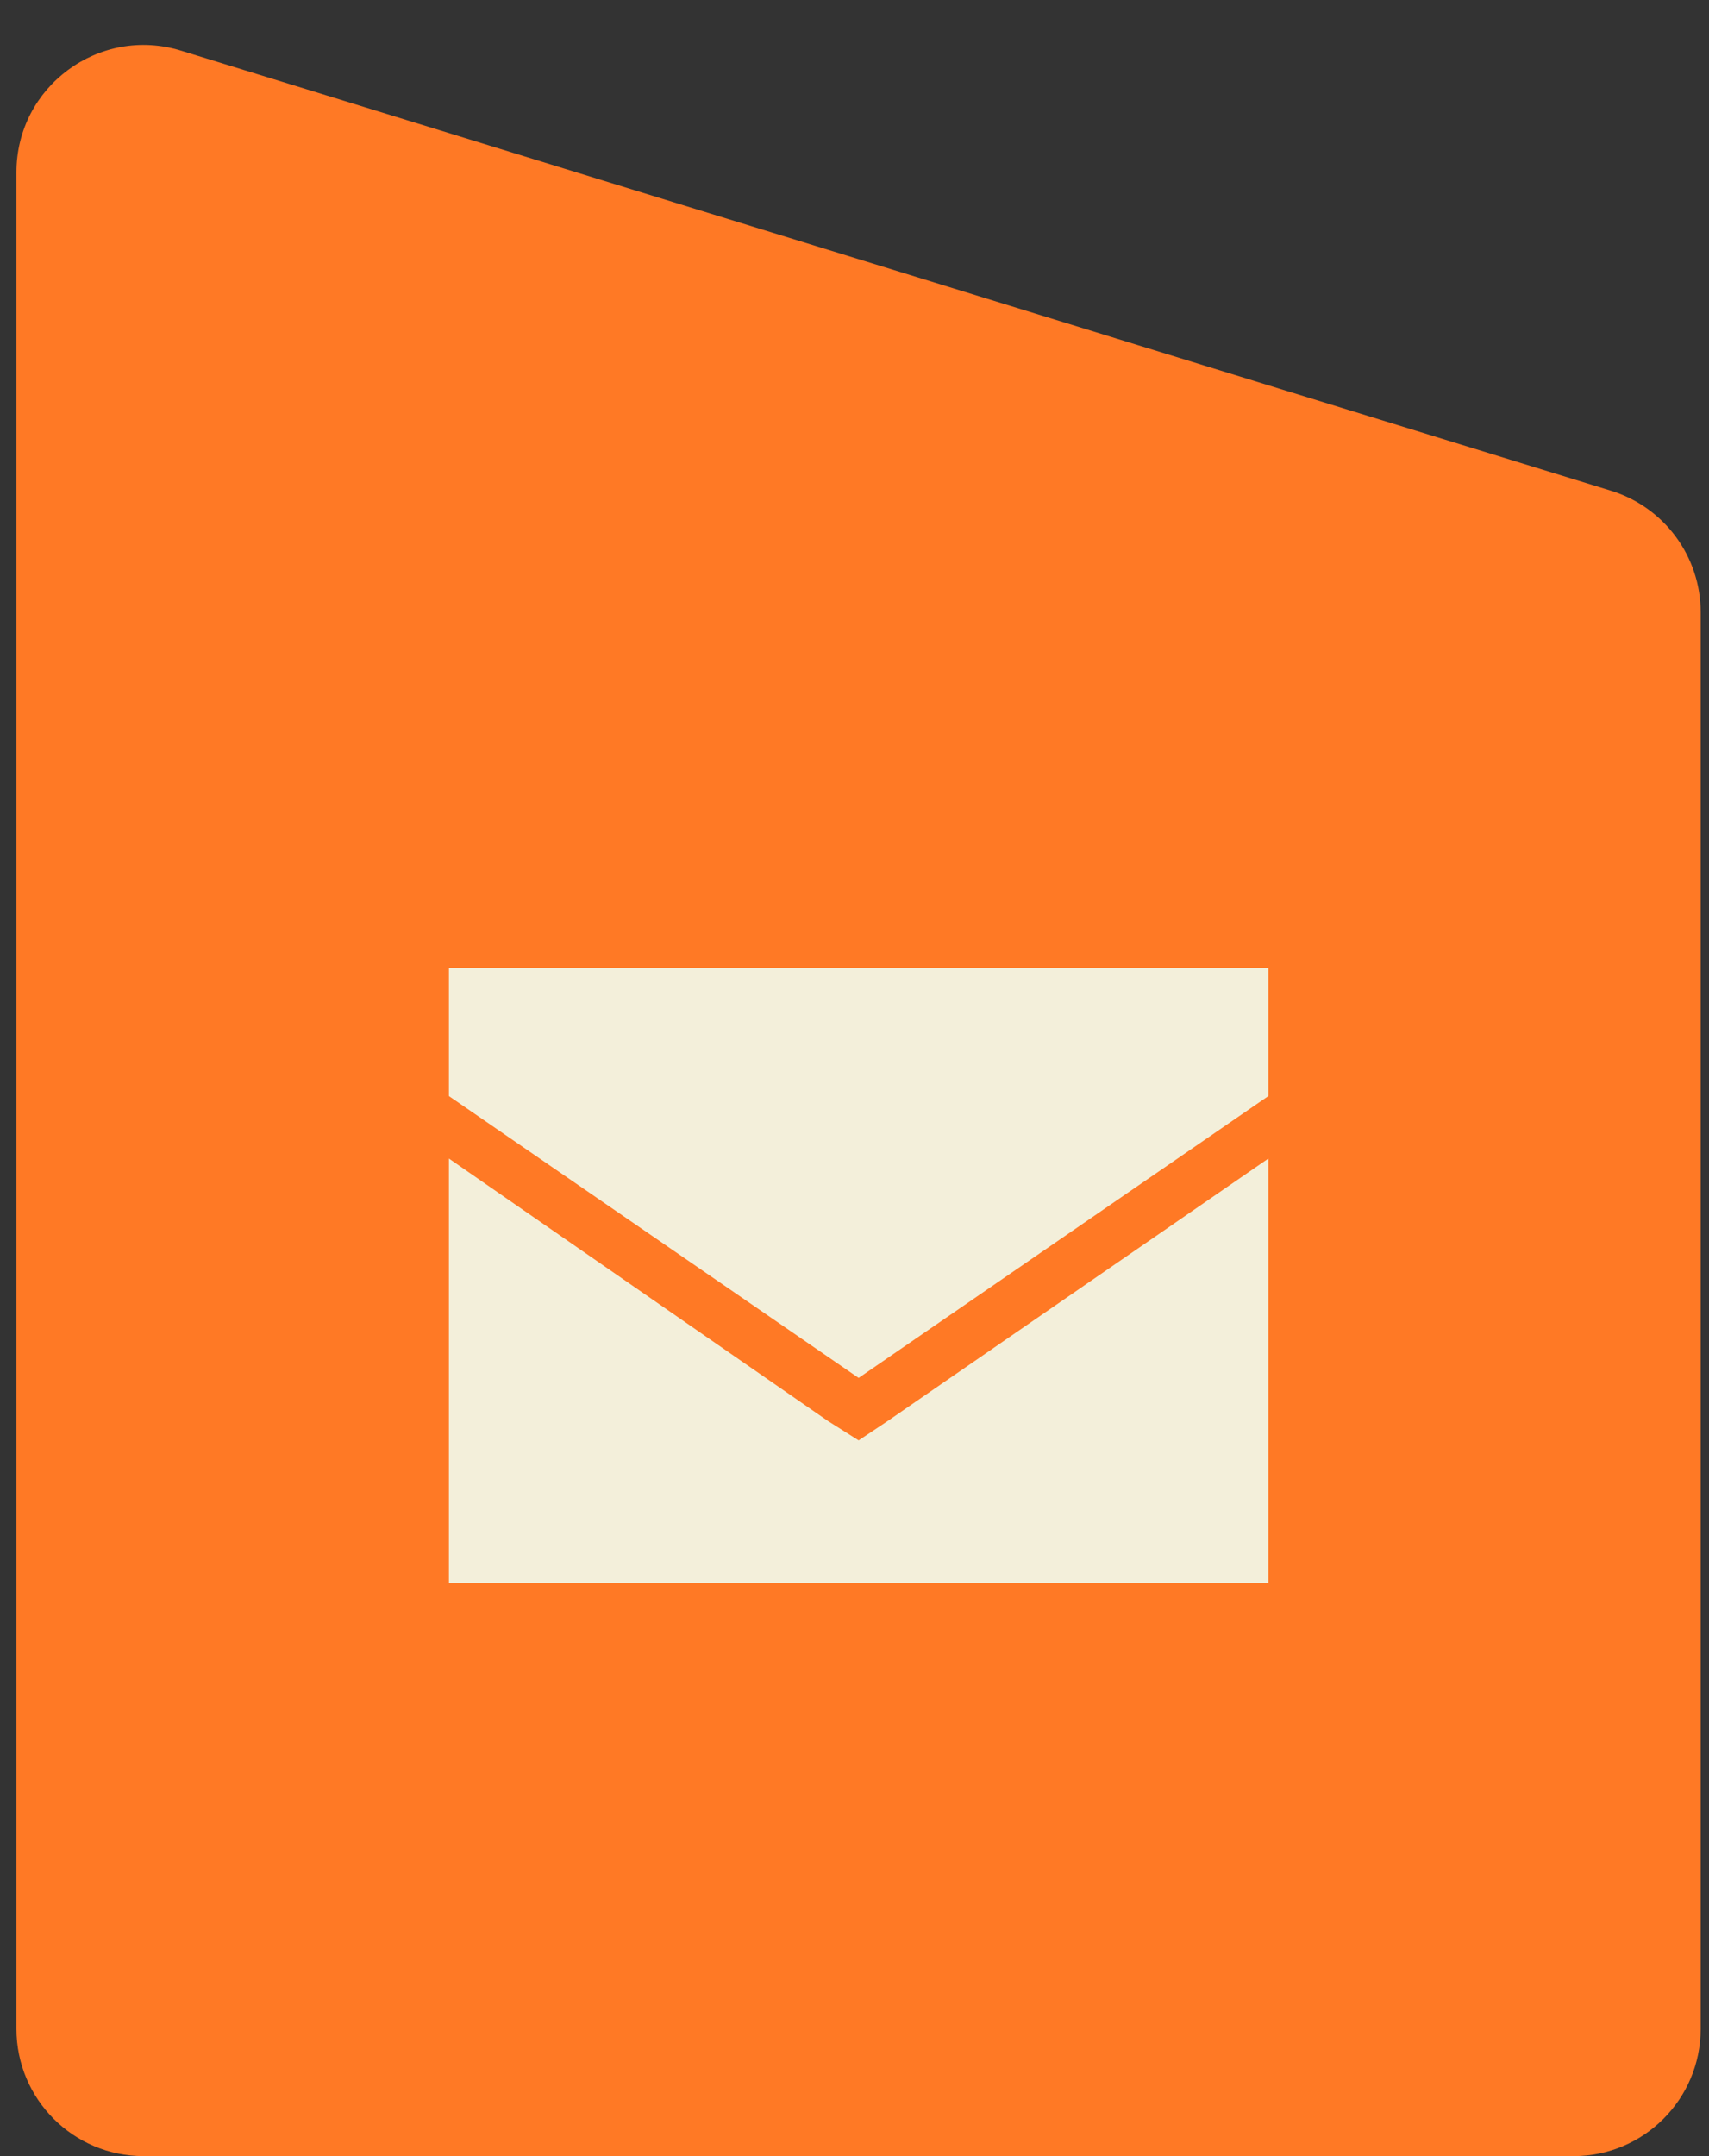 <svg width="69" height="87" viewBox="0 0 69 87" fill="none" xmlns="http://www.w3.org/2000/svg">
<rect x="0" y="0" width="69" height="87" fill="#333333" stroke="none"/>
<path d="M0.664 6.952L0.664 81.865C0.664 84.701 2.963 87 5.799 87L63.529 87C66.365 87 68.664 84.701 68.664 81.865L68.664 24.708C68.664 22.454 67.194 20.463 65.039 19.8L7.309 2.044C4.007 1.028 0.664 3.497 0.664 6.952Z" fill="#FF7925"/>
<path d="M18.125 39.058H51.209V44.227L34.667 55.6L18.125 44.227V39.058ZM18.125 63.871V46.748L33.439 57.345L34.667 58.12L35.83 57.345L51.209 46.748V63.871H18.125Z" fill="#F3EFDA"/>
</svg>

